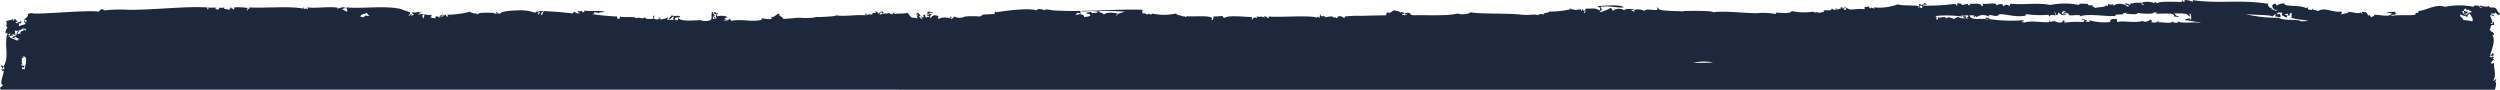 <svg xmlns="http://www.w3.org/2000/svg" width="323.207" height="11.603" viewBox="0 0 323.207 11.603"><defs><style>.a{fill:#1d283c;fill-rule:evenodd;}</style></defs><title>footer-top</title><path class="a" d="M322.572,11.603c-.048-.105.343-.924-.04-1.068.274-.049.015-.038.2-.235-.091-.213-.224.18-.404.156.453-.851.069-1.355.103-2.353-.195.144-.083.142-.401.078a.899.899,0,0,1,.401-.469c.002-.115-.426-.247,0-.235.027-.139-.391-.276-.304,0-.102-.052-.102-.183-.3-.157.147-.183.246-.121.5-.079.116-.247.012-.178,0-.471-.119.141-.194.319-.402.392.177-.68.754-1.96.306-2.59.002-.076.121-.059.2-.077.041-.19-.185-.172-.103-.393-.27.241-.287-.43-.601-.157.457-.2.052-.805.704-.706v-.394c-.416-.035.097.212-.304.237-.078-.015-.098-.079-.202-.079.578.041.064-.728,0-1.02.288-.065.261.112.506.08-.065-.222-.134-.089-.401-.237-.021-.223.657.095.502-.235.249.069.225.35.604.314.166-.156-.011-.1,0-.314-.18.058-.017.143,0,.235-.173-.241-.37-.65-.507-.785-.365-.174-.77.099-.901-.314-.121.264-.739.085-1.008,0-.272.068.084.349.202.157-.061.275-.421.07-.401-.157-.229.056-.787-.143-.707.157a9.374,9.374,0,0,0-3.724,0c-1.14-.419-2.318.426-3.423.549.096.406-.417.027-.4.471-.909.152-2.24-.035-3.116.158,0-.235.471-.103.601-.237.012-.141-.122-.164-.101-.314-1.164.099-1.655-.016-.406.237-.366.509-1.356.177-2.311.156.086.253-.26.163-.304.312-.201.029-.34-.563-.403-.154-.343-.44-.108-.462-.904-.551-.01.14.121.165.102.314a.592.592,0,0,1-.205-.235c-.294.246-.99-.008-1.606-.079.067.304-.7.156-.908.393-.061-.253.188-.241,0-.393-1.324.108-2.119-.639-3.022-.078-.308-.206-.535.008-.698-.315-.116.023-.053.097.037.136a1.233,1.233,0,0,1-.647-.058c-.03-.022.042-.224,0-.235-.099-.031-.225.13-.303.078-.593-.409-2.768-.143-2.716-.549-.221-.143-.833.078-1.007.235-.134-.079.046-.129-.2-.235-.275-.058-.204.154-.4.157.051.35.112.694.701.626-.294.279-.557-.133-.903-.078.354-.109-.013-.289-.203-.157.22-.169-.268-.187-.097-.549-3.767-.583-6.359.025-9.765-.471v.233a1.975,1.975,0,0,0-1.106-.233c.063-.019.083.211,0,.233-.179.056-.307-.5-.303,0-.309.008-3.1-.13-3.116.16-.226.06-.365-.394-.406,0a2.448,2.448,0,0,0-1.611-.08c-.073.214.202.159.204.314-.269.023-.261-.163-.303-.314-.325.103-.946-.116-1.309.233.272-.198-.232-.228-.101.081a4.197,4.197,0,0,0-.602-.234c-.351.304.641.105.298.469a1.666,1.666,0,0,0-1.913-.157c-.146-.033.042-.101,0-.235-.401.366-.755-.291-.7.314-.093-.036-.184-.07-.203-.157.025.315-1.127.256-1.51.392-.081-.417-.248.132-.299-.392-.226.044-.559.115-.608-.157-.337.078-1.093-.173-1.107.157a9.314,9.314,0,0,0-3.721,0c-1.578-.332-3.452.008-5.134-.157a.384.384,0,0,0-.103.314c-.285-.207-.556-.28-.804,0-.127-.018-.132-.236,0-.238-.25.023-.56-.144-.902.159.052-.498-1.102-.143-1.81-.235.009.196.19.246-.105.314-.095-.447-.971-.29-1.607-.314.121.102.036.123,0,.235-.08-.009-.306-.259-.104-.235-.206-.002-.618.157-1.007.157.473-.219-.297-.147-.301-.234-.336.069-.011.174-.201.312a.589.589,0,0,1-.201-.235,26.119,26.119,0,0,1-4.227.235c.145-.194.347-.139.605-.079-.158-.058-.154-.249-.404-.234-.064.205-.196.101-.401.312.024.085.2.054.2.157-.021.064-.097.079-.097.157-.287.015-.253-.307-.405,0-.259-.129.39-.208.302-.473-.118.016-.18-.015-.202-.076-.281.075.147.209-.1.314-.542-.168-2.075-.022-2.722-.238a6.784,6.784,0,0,1-3.017.395c-.146.035.012.069,0,.156-.151-.003-.574-.305-.501,0-.081-.008-.306-.258-.104-.235-.009-.149-.337.093-.603,0-.176.161.076.154-.099.314-.987-.151-1.813.253-2.213-.157-.21.044-.215.122-.101.234h-.303c.04-.148.036-.337.303-.312.181-.207-.478.028-.405.235-.175-.023.131-.272-.303-.235-.118.102-.041.124,0,.235-.332-.202-.437.255-.602-.079.536-.103-.398-.07,0,.156-.435.033-.448-.145-.607-.156.064.343-.533.166-1.005.235v.236c-.217-.103-.589.235-.906-.079.043.168-.218.15-.502,0a7.125,7.125,0,0,1-2.718-.078c-.355.486-1.621.124-2.115.234.018-.002.105.158.104.158a10.719,10.719,0,0,0-2.014-.158c-1.06.19-4.334-.325-6.14-.078-.173-.236-3.037-.174-3.924-.157-.049.001.178.072.201.078-.419-.099-3.44-.034-3.321-.393-.357-.441-.053.113-.202.156-.37.11-1.581-.222-1.612.158-.334-.213-1.61-.414-1.307.157-.16-.032-.083-.248-.403-.157.09-.263.228-.009.403-.158-.193-.094-1.272-.212-1.31.079a1.246,1.246,0,0,0-1.508.079c-.055-.085-.029-.294-.305-.393a4.449,4.449,0,0,1-1.406.549c.143-.21.519-.492.101-.549.038-.102.178-.123.199-.235.114.016.06.079,0,.078.795-.178,2.143.187,2.82.079-.263-.414-2.65-.216-3.424-.157.291.105.507.264.304.548-.667-.381-.858-.199-1.712-.235-.306.16.02.322-.203.549-.296-.051.1-.166,0-.313-.189.034-.357-.053-.198-.079,0-.183-.273.03-.199.158-.146-.019-.039-.236-.206-.236a1.713,1.713,0,0,1-1.406-.157.274.274,0,0,0,.204.157,13.192,13.192,0,0,1-2.822.314c-.067.255-.727.059-.703.393-.172-.137-.62-.087-.704.078-.49-.218-1.015.037-2.113-.078-2.077-.219-5.311-.055-6.646-.314-.123.259-1.337.353-1.608.158-1.196.344-3.804.192-5.834.234a.505.505,0,0,1-.406-.315c-.304-.002-.663-.044-.602.236a.566.566,0,0,1,.301-.079.496.496,0,0,1-.708,0c.074-.107.312.068.407-.158-.118.099-.62-.336-.504.081-.074-.284-.486-.301-.806-.394-.387-.037-.531.522-.903.236a.356.356,0,0,0-.203.392c-.981.024-2.113.027-3.223.08a13.978,13.978,0,0,0-2.11.077c-.107.033-.05.237,0,.237-.143.003-.426-.4-.908-.237.058.174-.192.112-.201.237-.155-.179-.21-.15-.506-.08.39-.275-.751-.144-1.003,0,.425-.433-.729.106-.503-.471-.134.109-.216.388-.1.471-.283.015-.252-.308-.404,0-.805-.359-4.892-.01-6.241-.157v.237c-.243-.044-.213-.305-.604-.237.024.065.103.078.103.157-.44-.246-.486-.051-1.106-.157a.312.312,0,0,1,.099.237c-.268-.168-.479-.136-.602.156-.28-.078.146-.208-.102-.315-1.206-.062-3.09-.236-3.422.08-.217.015-.318-.065-.301-.234a9.859,9.859,0,0,1-1.209.077c.082.273-.184.33,0,.472-.131-.094-.158-.031-.303,0,.733-.759-2.338-.403-3.161-.513-.003.027-.065.061-.057.119-.297-.106-.327-.202-.506.08.391-.371-.65-.183-.803-.548a6.973,6.973,0,0,1-3.118,0c-.035.222-.193.127-.507,0,.18.412-.684-.29-.603.077a.457.457,0,0,1-.099-.55c-3.282-.15-7.373.324-11.472.079-.326-.018-1.366-.276-1.11,0-.2-.067-1.009-.361-1.106,0-1.137-.398-4.447.124-5.232.236-.043-.197-.29.075-.202.235-.465.021-1.029.015-1.509.079-.128.018-.273.218-.401.235a11.476,11.476,0,0,0-1.916,0,1.544,1.544,0,0,1-1.406,0c-.021.06-.246.399-.503.237.074-.15.301-.055.101-.237a.547.547,0,0,0-.203.237,1.765,1.765,0,0,0-1.408.077c-.052-.025-.154-.242,0-.314-.211-.167-.837-.307-1.006.237a.276.276,0,0,1,.1-.472c-.021-.113-.3-.027-.3-.156.024-.085.198-.054.2-.158.159.028-.087.137.1.158.477-.171-.398-.243-.603-.237.07.064.157.214,0,.237.057.176.157-.097.303.077-.032.107-.253.065-.402.079.024.163.373.074.402.235-.032.164-.275-.115-.303.157-.31-.128-.163-.246-.302-.392-.314.005-.127.177-.101.312-.141.007-.284.015-.301-.078-.238.003.035.214.202.157-.025.084-.202.054-.202.157-.196-.031-.081-.304-.405-.236a.749.749,0,0,1,.304-.154c-.188-.116-.149-.406-.502-.395.013.141-.122.168-.102.315.098-.001.08-.097.102-.157.363.059-.338.506.199.471-.249.155-.326-.037-.805,0-.287-.142-.386-.43-.603-.628-.447.148-1.222.042-1.711.158a.122.122,0,0,1,.102-.158c.217.069-.201-.165-.303.158-.188.061-.413-.06-.404-.155-.289.153-.844-.011-1.206.234-.26-.019.14-.137,0-.314.326-.048.14.282.405.078.074-.299-.653-.171-.503.081-.34.029-.161-.348-.606-.237.508.32-.499-.017-.302.393-.185-.007-.622-.14-.705.078-.116-.012-.082-.142-.098-.234.274-.146-.27-.011-.102.234-1.535-.099-2.653.192-3.823,0,.183.164-2.353.229-2.315.234-.259-.046-.174-.003-.705.08a10.312,10.312,0,0,1-1.711,0c-.784.04-1.266.115-2.113.157.044-.263-.764-.483-.402-.627-.405-.208-.678.599-1.206.313.64.61-.911.222-1.109.237-.191.013.074.129,0,.156-1.024.39-2.659-.107-3.925.159a1.591,1.591,0,0,1-.302-.315c-.026.202-.111.278-.704.315.018-.092.184-.068.3-.08.322-.066-.176-.103-.3-.079.143-.021.381-.529.401-.156.395-.434-1.548-.35-1.107-.237-.366-.07-.06-.231-.1-.471-.261.209-.106-.18-.503-.078.086.116.079.303.401.235-.078.053-.224.438,0,.471a.552.552,0,0,1-.501.157v-.236c.455-.056-.154.216.303.159.016-.172-.083-.251-.303-.237a.782.782,0,0,1,.303-.157c-.355-.157-.162-.256-.404-.471-.283.681.466,1.34-1.309,1.179-.117-.012-.053-.08,0-.08-1.025.004-2.642.214-3.019-.235-.118.011-.085.141-.1.235-.211.033-.267-.054-.402-.079-.008-.464.603-.146.704-.393-.447-.223-.604.059-1.108-.157-.098.213-.346.304-.401.549.352-.039.358-.348.704-.393.06.136-.38.277.101.472-.448-.111-.625.026-1.006-.079a.379.379,0,0,0,.1-.315c-.346.277-.272.126-.906.315-.211-.022.15-.21-.201-.235-.112-.226-.108.12.099.08a.643.643,0,0,1-.804,0c-.044-.165.069-.208.1-.313-.094-.201-.327.313-.1.391-.327-.062-.935.165-1.208-.236-.14.378-.758-.104-1.007.159-.306-.305-1.669-.057-2.113-.237-.13.184.051.176-.202.314-.177-.018-.229-.134-.201-.314a29.982,29.982,0,0,1-3.221-.313c.045-.086.446.017.204-.235a1.436,1.436,0,0,1,.704.158c-.278-.233.393-.082.704-.237-.715-.194-2.168.018-2.617-.157.018.172-.082.249-.303.236.141-.31-.118-.041-.501-.157-.227.039.142.383.303.157-.261.35-.587.009-.907-.079.028.128-.093.137-.1.237-1.747-.218-2.4-.23-3.723-.315-.152.143-.174.387-.303.549a.287.287,0,0,1,.202-.471c-.175-.273-.7.179-.707-.157-.22.054.191.261.303.313-.075.148-.301.055-.1.236-.293-.067-.115-.118-.101-.314-.117.012-.18-.016-.201-.079-.172-.026-.19.063-.202.156a5.819,5.819,0,0,0-2.416-.313c-.663.007-2.078.114-2.113.394-.406.109-.319-.172-.603-.158a.328.328,0,0,1,.102.235c-.041-.041-.49-.116-.204-.158-.422.024-2.154-.16-2.313.236-.126-.164-.195-.325-.403-.079.089-.196-.396-.078-.503-.314a11.184,11.184,0,0,1-2.919.393c-.028.126.095.135.101.235-.206.069-.453-.202-.202-.235.004-.075-.741.188-.502.312-.275-.021-.213-.271.102-.234-.191-.267-.354.131-.604.08.024.084.2.051.201.154-.093.192-.296-.177-.606-.078-.119.103-.038.124,0,.237-.349-.067-.382.001-.7-.159.183-.149.182-.06.097-.312-.426.141-.585-.082-.903,0,.087.286-.178.418,0,.549-.19-.067-.411-.644,0-.549-.141-.203-.619-.019-.807,0,.149-.091.247-.228.503-.236-.149-.168-.283.088-.403-.156a1.228,1.228,0,0,1-.805.079c-.251.053.15.239.201.314-.1.109-.165-.034-.299.158-.152-.037.036-.103,0-.237-.206.023-.2.213-.404.237.135-.278.163-.156.199-.472-.504-.138-1.115-.417-1.409-.471-2.152-.392-4.516.021-6.843-.156.055.305.183.243.101.549-.407-.118-.33-.256-.703-.314a5.039,5.039,0,0,1,.502-.157c-.347-.264-.765.081-1.105.078-.013-.048.137-.097.201-.078-.89-.264-2.891.073-4.028-.078-.026.127.098.134.103.235-.343-.031-.167-.241-.404,0a.552.552,0,0,1-.201-.235c-.146.035.008.069,0,.156-1.789-.356-4.824-.043-7.045-.156.308.207-.437.168-.101.392-.278-.025-.175-.243,0-.314a7.956,7.956,0,0,0-1.812-.078v.312c-.095-.133-.335-.156-.404-.312-.24-.03.056.357-.303.235.037.104.178.122.204.236-.129-.301-1.165-.251-.706-.393-.134-.15-.447.091-.704-.078.011.14-.125.168-.104.312a.687.687,0,0,0-.401-.078c-.035-.134.083-.148.202-.157-.383-.128-.733.017-1.208-.078a.327.327,0,0,1,.102.235c-.397.014.03-.12-.202-.235-2.801-.167-6.49.309-10.064.312a17.673,17.673,0,0,0-3.22.079c-.109-.02-.068-.157-.203-.157-.292.006-.372.18-.501.314-1.369-.232-7.185.339-8.453.237a.858.858,0,0,0-.706.077c.038.396-.286.511-.504.706.061.091.439-.097.303.312-.456.061.154-.213-.303-.154-.014.195.158.243.201.391-.194.16-.609.151-.804.312-.133-.053.05-.208-.102-.391.399.096.242.011.404-.312a2.915,2.915,0,0,1-.706.312c-.236-.023.113-.213.202-.236.019-.107-.51-.156-.202-.235-.275-.123-.176-.017-.403.159-.148-.036.042-.103,0-.237-.362.22-.519.114-.905.314.22.364-.154.699.202.783-.222.23-.352.638-.202.788-.018-.018.576-.254.102,0,.015.193.34.021.402,0,.26.017-.139.134,0,.312-.158-.035-.085-.247-.402-.157-.297,1.729.296,2.763-.404,4.081-.17.027-.189-.063-.2-.156-.284.079.027.332,0,.469.143-.018.033-.234.2-.234.228.042-.122.123.1.234-.028.106-.252.065-.4.08-.02.066.038.073.101.077v.157c.17.031.189-.059.2-.157.054.611-.653,1.812-.1,1.961-.088.233-.665.327-.217.594M2.094,4.651a.447.447,0,0,0-.503.234c.191-.016.225.09.404.08-.022-.112-.165-.132-.201-.235.359.035.432.29.807.313-.145.032-.173.096-.304,0v.237c-.39-.192-1.243-.442-1.207-.708.168.334.27-.123.602.08-.003-.102-.127-.109-.101-.235C1.827,4.442,2.027,4.496,2.094,4.651Zm1.109-.707c-.011-.095-.032-.184-.203-.157.272.333-.6.104-.302.551a.687.687,0,0,0-.402.077c-.169-.248.377-.32.1-.391-.336.127-.182.404-.302.547-.276-.287-.053-.387-.2-.627a1.045,1.045,0,0,0,1.005-.232C3.277,3.629,3.588,3.872,3.204,3.944Zm0,5.024A.506.506,0,0,1,2.8,8.811c.19-.021-.058-.133.1-.158.022.06.087.089.201.077a.33.33,0,0,1,.102-.237H2.8c.041-.133-.149-.2,0-.234.025.061.085.092.201.078-.364-.188-.068-.642-.201-.861.423.012.242-.042.1-.157C3.822,7.148,3.133,8.677,3.204,8.968Zm44.582-6.905c-.39.035-.631-.197-.704.154-.322.048-.31-.145-.501,0,.103-.504.291-.236.804-.549C47.557,1.768,47.586,1.983,47.786,2.063Zm94.199-.551c-.288.258-.532.098-.826.205.013-.065-.121-.198-.179-.205-.043.176-.553-.012-.504.237.233.025.432.079.504.234-.279.231-.499.148-.808.234-.028-.453-.744-.453-1.108-.234.239-.558.317-.24.706-.234-.031-.107-.143-.149-.102-.315C140.539,1.58,140.987,1.31,141.985,1.512Zm3.422,0c-.306.14-1.044.207-1.006.551-.203-.162.045-.156.101-.314-.693-.136-1.478-.196-1.813.156-.019-.298-.559-.189-.603-.471A31.96,31.96,0,0,1,145.407,1.512Zm76.081,6.578c-.861.017-1.71.035-2.566.055A5.274,5.274,0,0,1,221.487,8.09Zm32.81-5.793c.076.017.197.001.201.08-.149-.014-.369.026-.4-.08.115-.013.108-.124.097-.234-.132.189-.371-.088-.398.077.027.112.163.133.201.237a1.542,1.542,0,0,1-.907-.237c-.025.237-.279.04-.4.314-.174.01-.905-.471-1.11,0,.025-.524-.771-.017-1.004-.236-.173.202.152.307-.202.315a.353.353,0,0,0-.1-.235c.483-.033-.118-.029,0-.234a14.748,14.748,0,0,1,3.423.077c0-.105-.177-.07-.205-.157.435.098.339.01.906,0C254.602,2.144,254.351,2.138,254.297,2.297Zm29.992.628c-1.043-.1-2.209.151-2.714-.158.045.312-.713.15-.707,0-.238.403-1.539-.011-1.815.158-.037-.135.152-.201,0-.234-.233.327-.82.206-1.004.154.339-.052.103-.259-.101-.312-.177.309-.958.333-.906.159-1.092.35-2.441-.076-3.319.154-.071-.246.009-.32-.099-.391a4.783,4.783,0,0,1-.609,0c-.041.151-.285.142-.202.391a7.05,7.05,0,0,1-2.714-.233c.038.112.118.132,0,.233-.257-.132-.354.09-.504-.077.123-.009.239-.025.2-.156-.328-.024-.502-.272-.706,0,.255-.009.319-.149.407.08-.065.004-.12.01-.104.077-.003.048-.014.094-.099.077a12.861,12.861,0,0,0-2.416.081.339.339,0,0,1,.102-.234.582.582,0,0,1-.303-.08c.07.471-.714.315-1.182.068.141.106-.264.059-.427.165.006-.134-.077-.199-.2-.233.005.099.126.109.098.233-1.207.118-2.094-.249-3.324.081-.009-.327-.061-.015-.195,0-.136-.197.398-.247.099-.314a19.406,19.406,0,0,1-4.427-.158c.06-.003.118-.011.098-.077-.207.005-.375-.163-.503-.08-.158.279.347.048.305.235-1.117-.27-2.116.227-2.415-.549h.604c.042.135-.148.202,0,.234.238-.218.221-.128.302,0a1.531,1.531,0,0,1,1.61-.078c-.109-.4.647-.036,1.007-.077.186-.023.329-.237.402-.237,1.05.017,2.255.477,3.421.157.058-.017-.181-.155,0-.157a12.566,12.566,0,0,0,2.92.079c.013.093-.021.223.098.235.074-.359.748-.113.805-.157.007-.001-.375-.865,0-.234-.002.135.082.2.209.234a2.296,2.296,0,0,1,.195-.392c.158.392.745.402,1.007.314-.271-.137-.386.054-.604-.156-.076-.282.42-.455.501-.158-.277-.124-.449.205-.201.235.036-.32.263.004.503-.158a.335.335,0,0,0,.199.315c.222.04,1.791-.169,1.209.157,1.193-.443,3.329.017,4.729-.077.018-.001-.138-.143,0-.158.362-.039.758-.039,1.009-.079-.255-.244.343.017.404-.314a.336.336,0,0,1-.1.237c.395.066,1.582.198,1.509-.081.363.107,2.445.195,2.011-.078.304.098.822-.08.304.158.896.091,2.677-.234,2.412.468.166-.228.521.126.606-.078-.481-.151-.235-.103-.606-.391a9.143,9.143,0,0,1,1.812.077.273.273,0,0,0-.198.157c.227-.184.216.162.502.157-.057-.047-.236-.372,0-.391.096.429.21.628,0,.783-.19-.017.059-.129-.1-.156-.224.06-.546.044-.607.235.311.005,1.059.163,1.515.233C284.156,2.874,284.864,2.855,284.289,2.925Zm14.087-.234c-.282.079-.803.033-.901.077-.275-.354-2.005-.012-2.92-.471a17.266,17.266,0,0,1-4.229-.471c1.509.115,2.871.117,3.272.225a.442.442,0,0,0,.151.089c.152-.089.247-.225.4-.313.168.157-.01.1,0,.313.264-.065.556.238.704,0,.013-.361-.33-.454-.3-.235-.022-.061-.083-.091-.204-.079.076-.248.332-.153.302-.314.014.292.393.005.404.156-.222.38.262.41.603.628a.374.374,0,0,1,.103-.314.489.489,0,0,1-.405-.157.714.714,0,0,0,.405-.077.333.333,0,0,0,.198.314c.096-.138-.005-.423.301-.395v.628C296.81,2.531,298.018,2.56,298.376,2.691Zm21.138-1.1c-.426.009-.514.283-.807.392a1.454,1.454,0,0,1-.403-.549h.202c.225.163-.138.406.305.471,0-.079-.083-.095-.104-.156.12-.013.289.014.306-.081V1.434c-.156.126-.431-.003-.507-.158.104.01.203-.337.305-.078,0-.024.139.244.4,0C319.101,1.491,319.589,1.322,319.514,1.591Zm.1,1.177a3.634,3.634,0,0,0-1.107-.156c-.195-.447-.566-.355-.402-.785.158.267.957.189.804.471a.425.425,0,0,0,.105-.392c.196.022.198-.105.298-.156C319.483,2.127,319.827,2.478,319.613,2.768Z"/></svg>